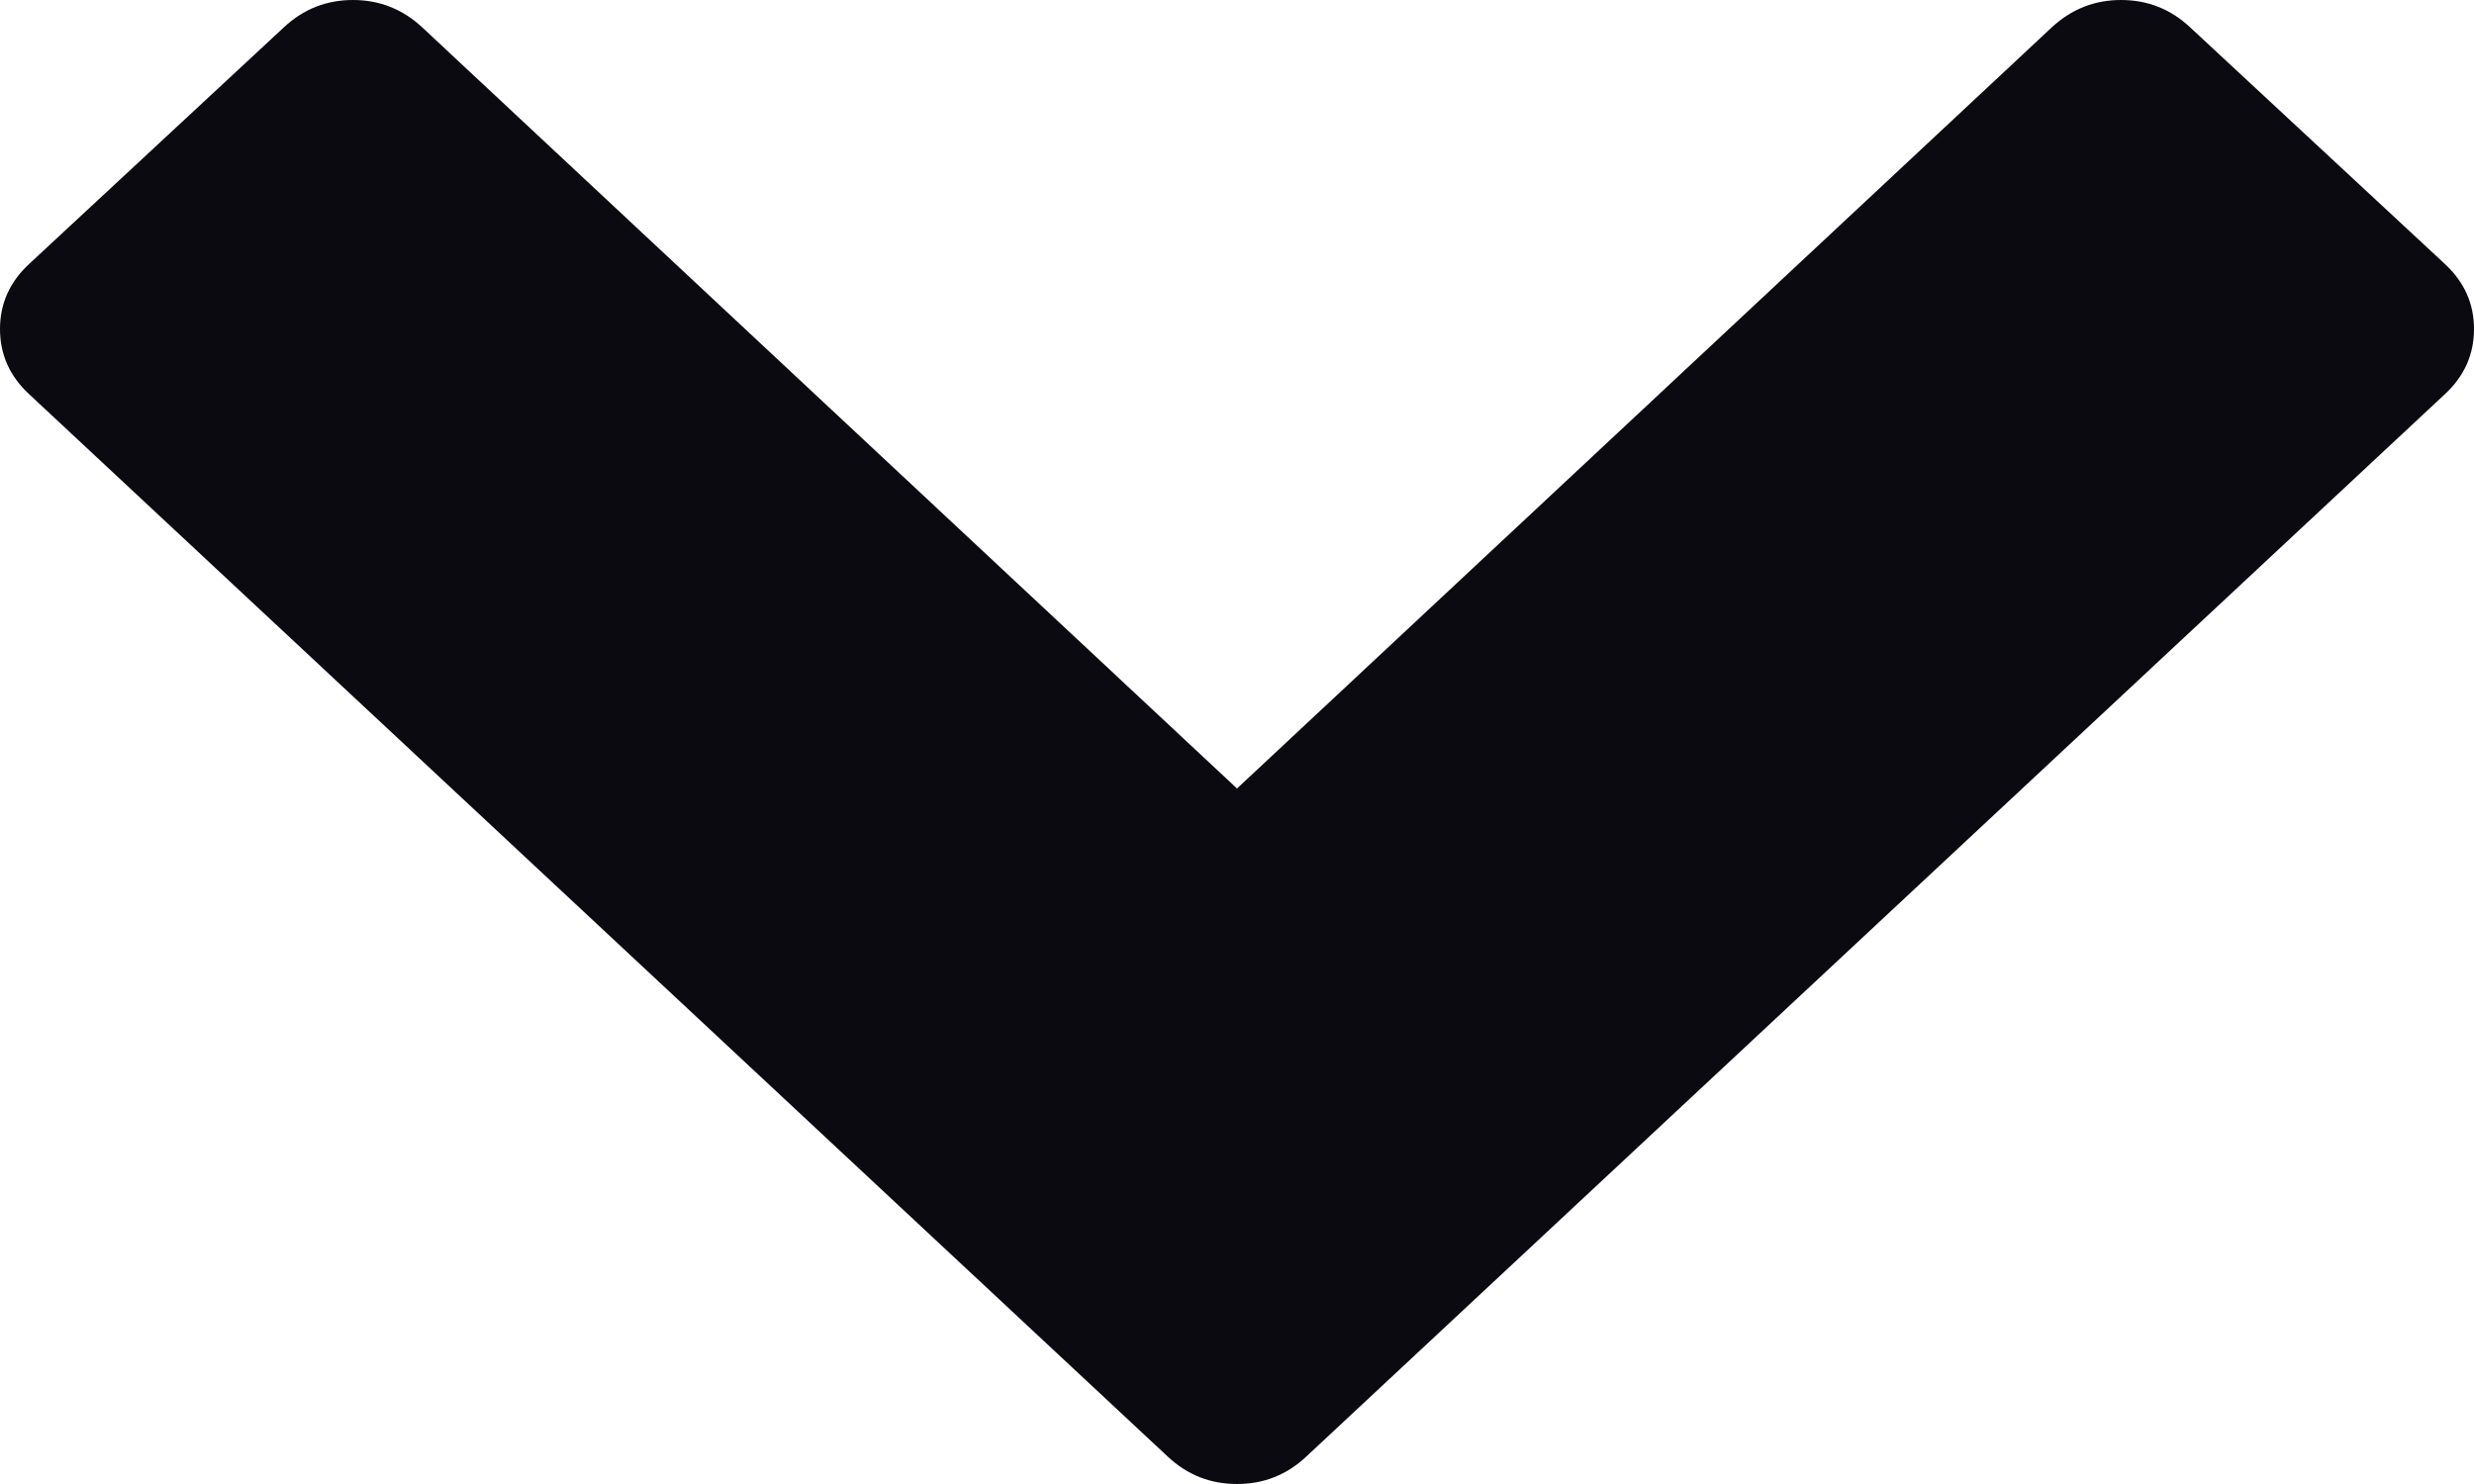 <svg width="10px" height="6px" viewBox="1389 58 10 6" version="1.1" xmlns="http://www.w3.org/2000/svg" xmlns:xlink="http://www.w3.org/1999/xlink">
    <!-- Generator: Sketch 42 (36781) - http://www.bohemiancoding.com/sketch -->
    <desc>Created with Sketch.</desc>
    <defs></defs>
    <path d="M1398.882,59.594 L1394.279,63.89 C1394.201,63.963 1394.108,64 1394,64 C1393.892,64 1393.799,63.963 1393.721,63.89 L1389.118,59.594 C1389.039,59.521 1389,59.433 1389,59.33 C1389,59.228 1389.039,59.14 1389.118,59.067 L1390.148,58.11 C1390.226,58.037 1390.319,58 1390.427,58 C1390.534,58 1390.627,58.037 1390.706,58.11 L1394,61.188 L1397.294,58.11 C1397.373,58.037 1397.466,58 1397.573,58 C1397.681,58 1397.774,58.037 1397.852,58.11 L1398.882,59.067 C1398.961,59.14 1399,59.228 1399,59.33 C1399,59.433 1398.961,59.521 1398.882,59.594 Z" id="Shape" stroke="none" fill="#0A0A10" fill-rule="nonzero"></path>
</svg>
